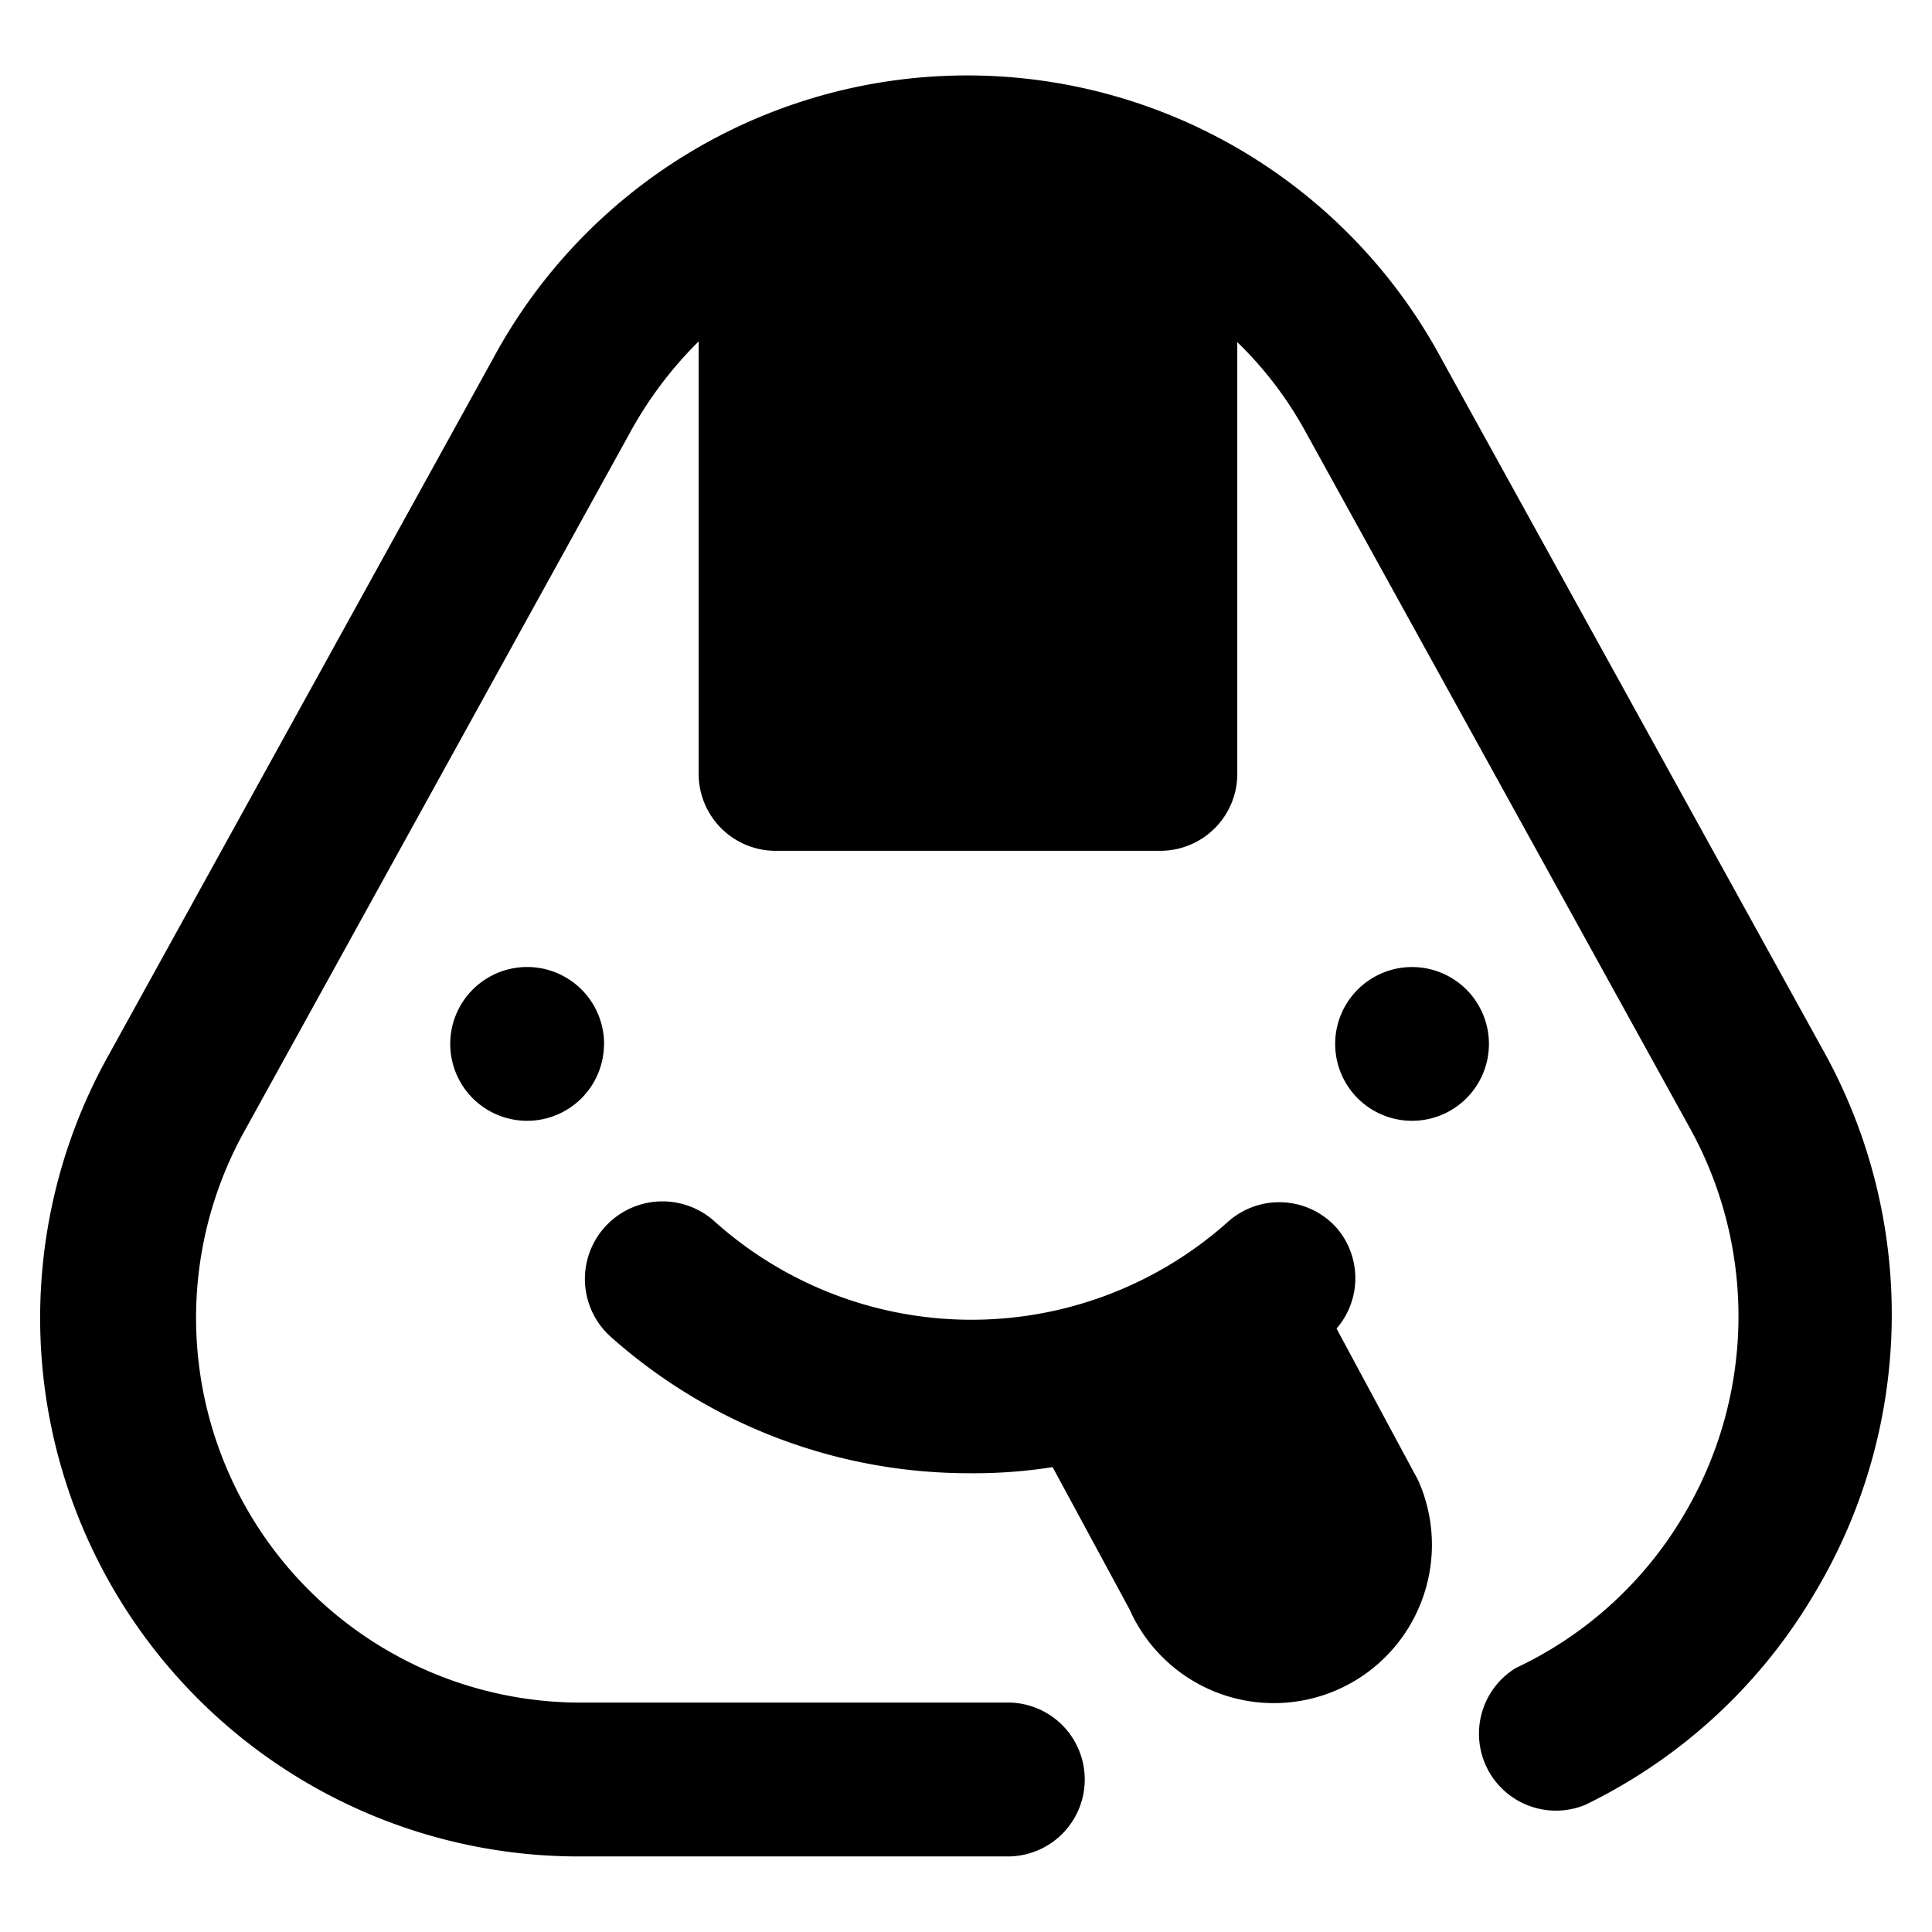 <svg xmlns="http://www.w3.org/2000/svg" fill="none" viewBox="0 0 24 24"><path fill="#000000" d="m22.683 13.111 -4.78 -8.66a6.69 6.69 0 0 0 -11.776 0l-4.78 8.66a6.69 6.69 0 0 0 5.918 9.95h5.285a0.956 0.956 0 0 0 0 -1.911H7.265a4.779 4.779 0 0 1 -4.216 -7.121l4.78 -8.66a4.9 4.9 0 0 1 0.85 -1.128v5.372a0.956 0.956 0 0 0 0.956 0.956h4.78a0.956 0.956 0 0 0 0.955 -0.956V4.25c0.339 0.328 0.625 0.705 0.851 1.119l4.78 8.66a4.828 4.828 0 0 1 -0.077 4.779 4.78 4.78 0 0 1 -2.093 1.912 0.956 0.956 0 0 0 0.86 1.701 6.69 6.69 0 0 0 2.867 -2.657 6.738 6.738 0 0 0 0.125 -6.653Z" stroke-width="1"></path><path fill="#000000" d="M7.504 12.968a0.955 0.955 0 1 0 -1.911 0 0.955 0.955 0 0 0 1.91 0Z" stroke-width="1"></path><path fill="#000000" d="M18.496 12.968a0.955 0.955 0 1 0 -1.91 0 0.955 0.955 0 0 0 1.91 0Z" stroke-width="1"></path><path fill="#000000" d="M16.603 16.504a0.956 0.956 0 0 0 0 -1.252 0.956 0.956 0 0 0 -1.347 -0.076 4.78 4.78 0 0 1 -6.376 0 0.964 0.964 0 1 0 -1.3 1.424 6.69 6.69 0 0 0 4.464 1.701c0.345 0.003 0.69 -0.022 1.032 -0.076l0.956 1.768a1.962 1.962 0 0 0 3.627 -0.103 1.964 1.964 0 0 0 -0.043 -1.503l-1.013 -1.883Z" stroke-width="1"></path></svg>